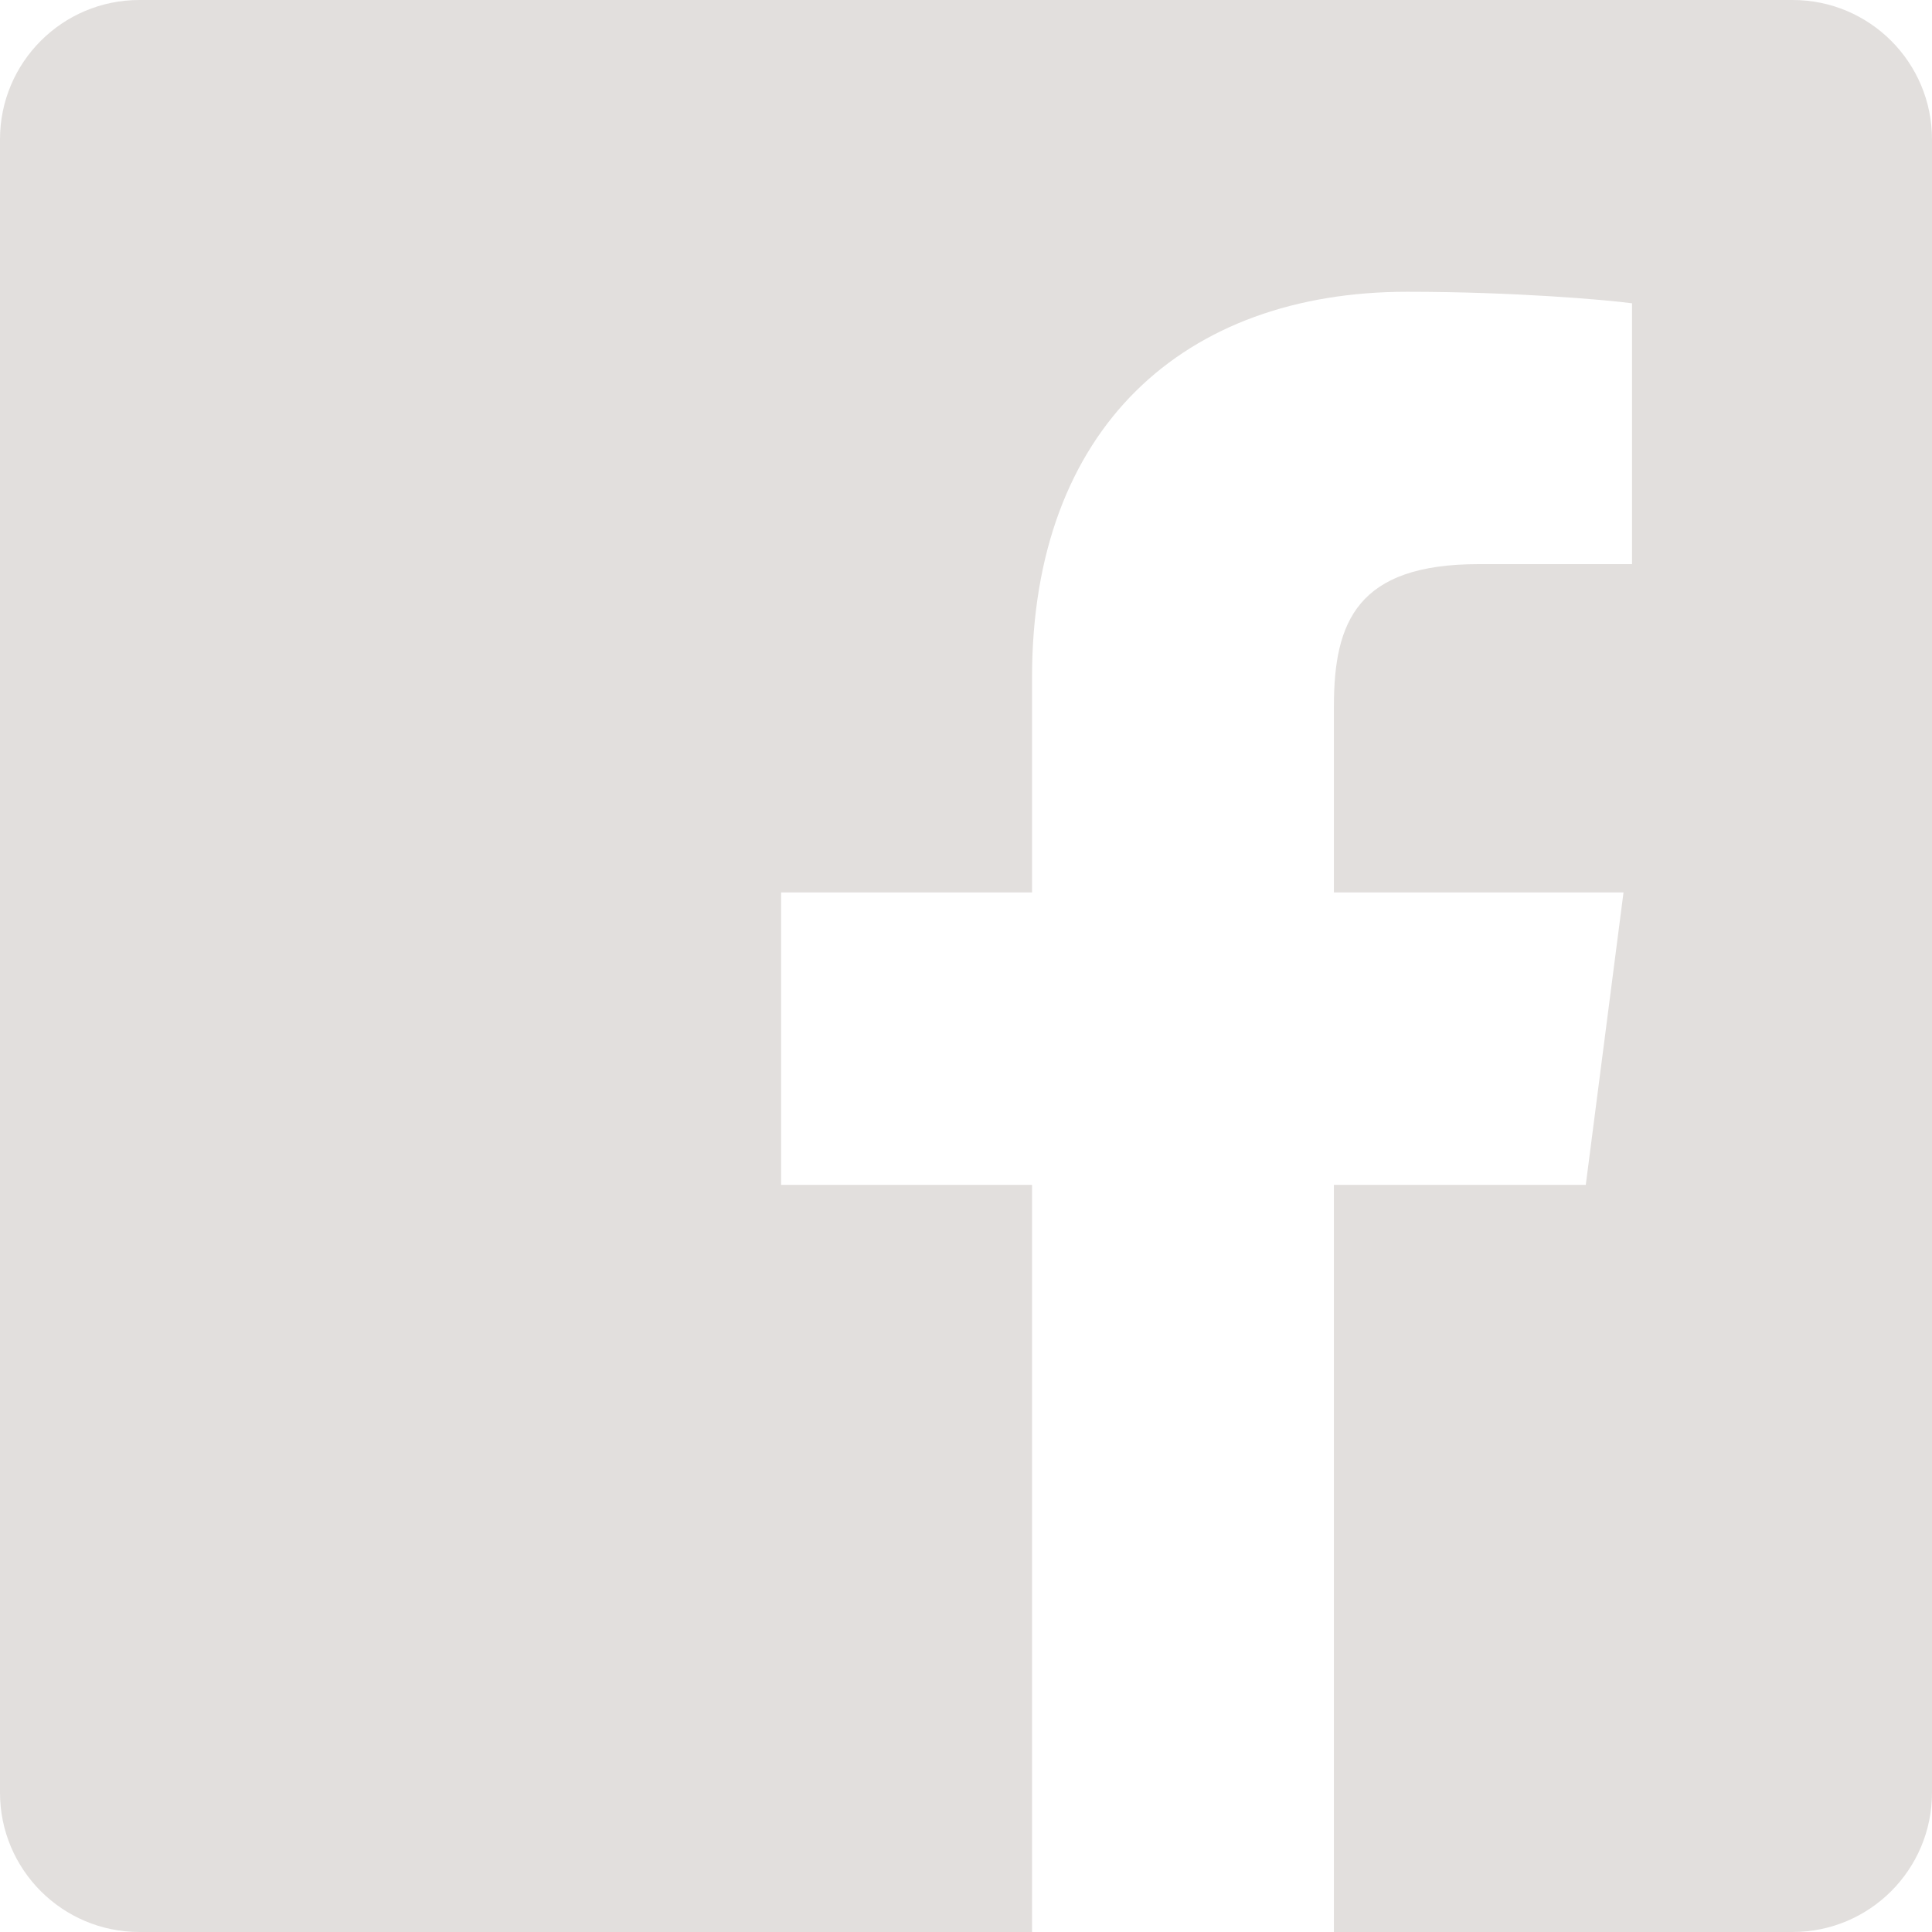 <?xml version="1.0" encoding="UTF-8"?>
<svg width="49px" height="49px" viewBox="0 0 49 49" version="1.1" xmlns="http://www.w3.org/2000/svg" xmlns:xlink="http://www.w3.org/1999/xlink">
    <title>facebook</title>
    <g id="Homepage-v2" stroke="none" stroke-width="1" fill="none" fill-rule="evenodd">
        <g id="Homepage-v1" transform="translate(-696, -5503)" fill="#E2DFDD" fill-rule="nonzero">
            <g id="Mailing-List" transform="translate(0, 5094)">
                <g id="Social-Media" transform="translate(622, 409)">
                    <g id="facebook" transform="translate(74, 0)">
                        <path d="M45.466,0 L3.534,0 C1.582,0 0,1.582 0,3.534 L0,45.466 C0,47.418 1.582,49 3.534,49 L26.175,49 L26.175,30.051 L19.811,30.051 L19.811,22.634 L26.175,22.634 L26.175,17.175 C26.175,10.845 30.039,7.4 35.686,7.4 C38.39,7.4 40.714,7.602 41.392,7.692 L41.392,14.308 L37.498,14.308 C34.426,14.308 33.831,15.767 33.831,17.91 L33.831,22.634 L41.176,22.634 L40.219,30.051 L33.831,30.051 L33.831,49 L45.466,49 C47.418,49 49,47.418 49,45.466 L49,3.534 C49,1.582 47.418,0 45.466,0 Z" id="Path"></path>
                    </g>
                </g>
            </g>
        </g>
    </g>
</svg>